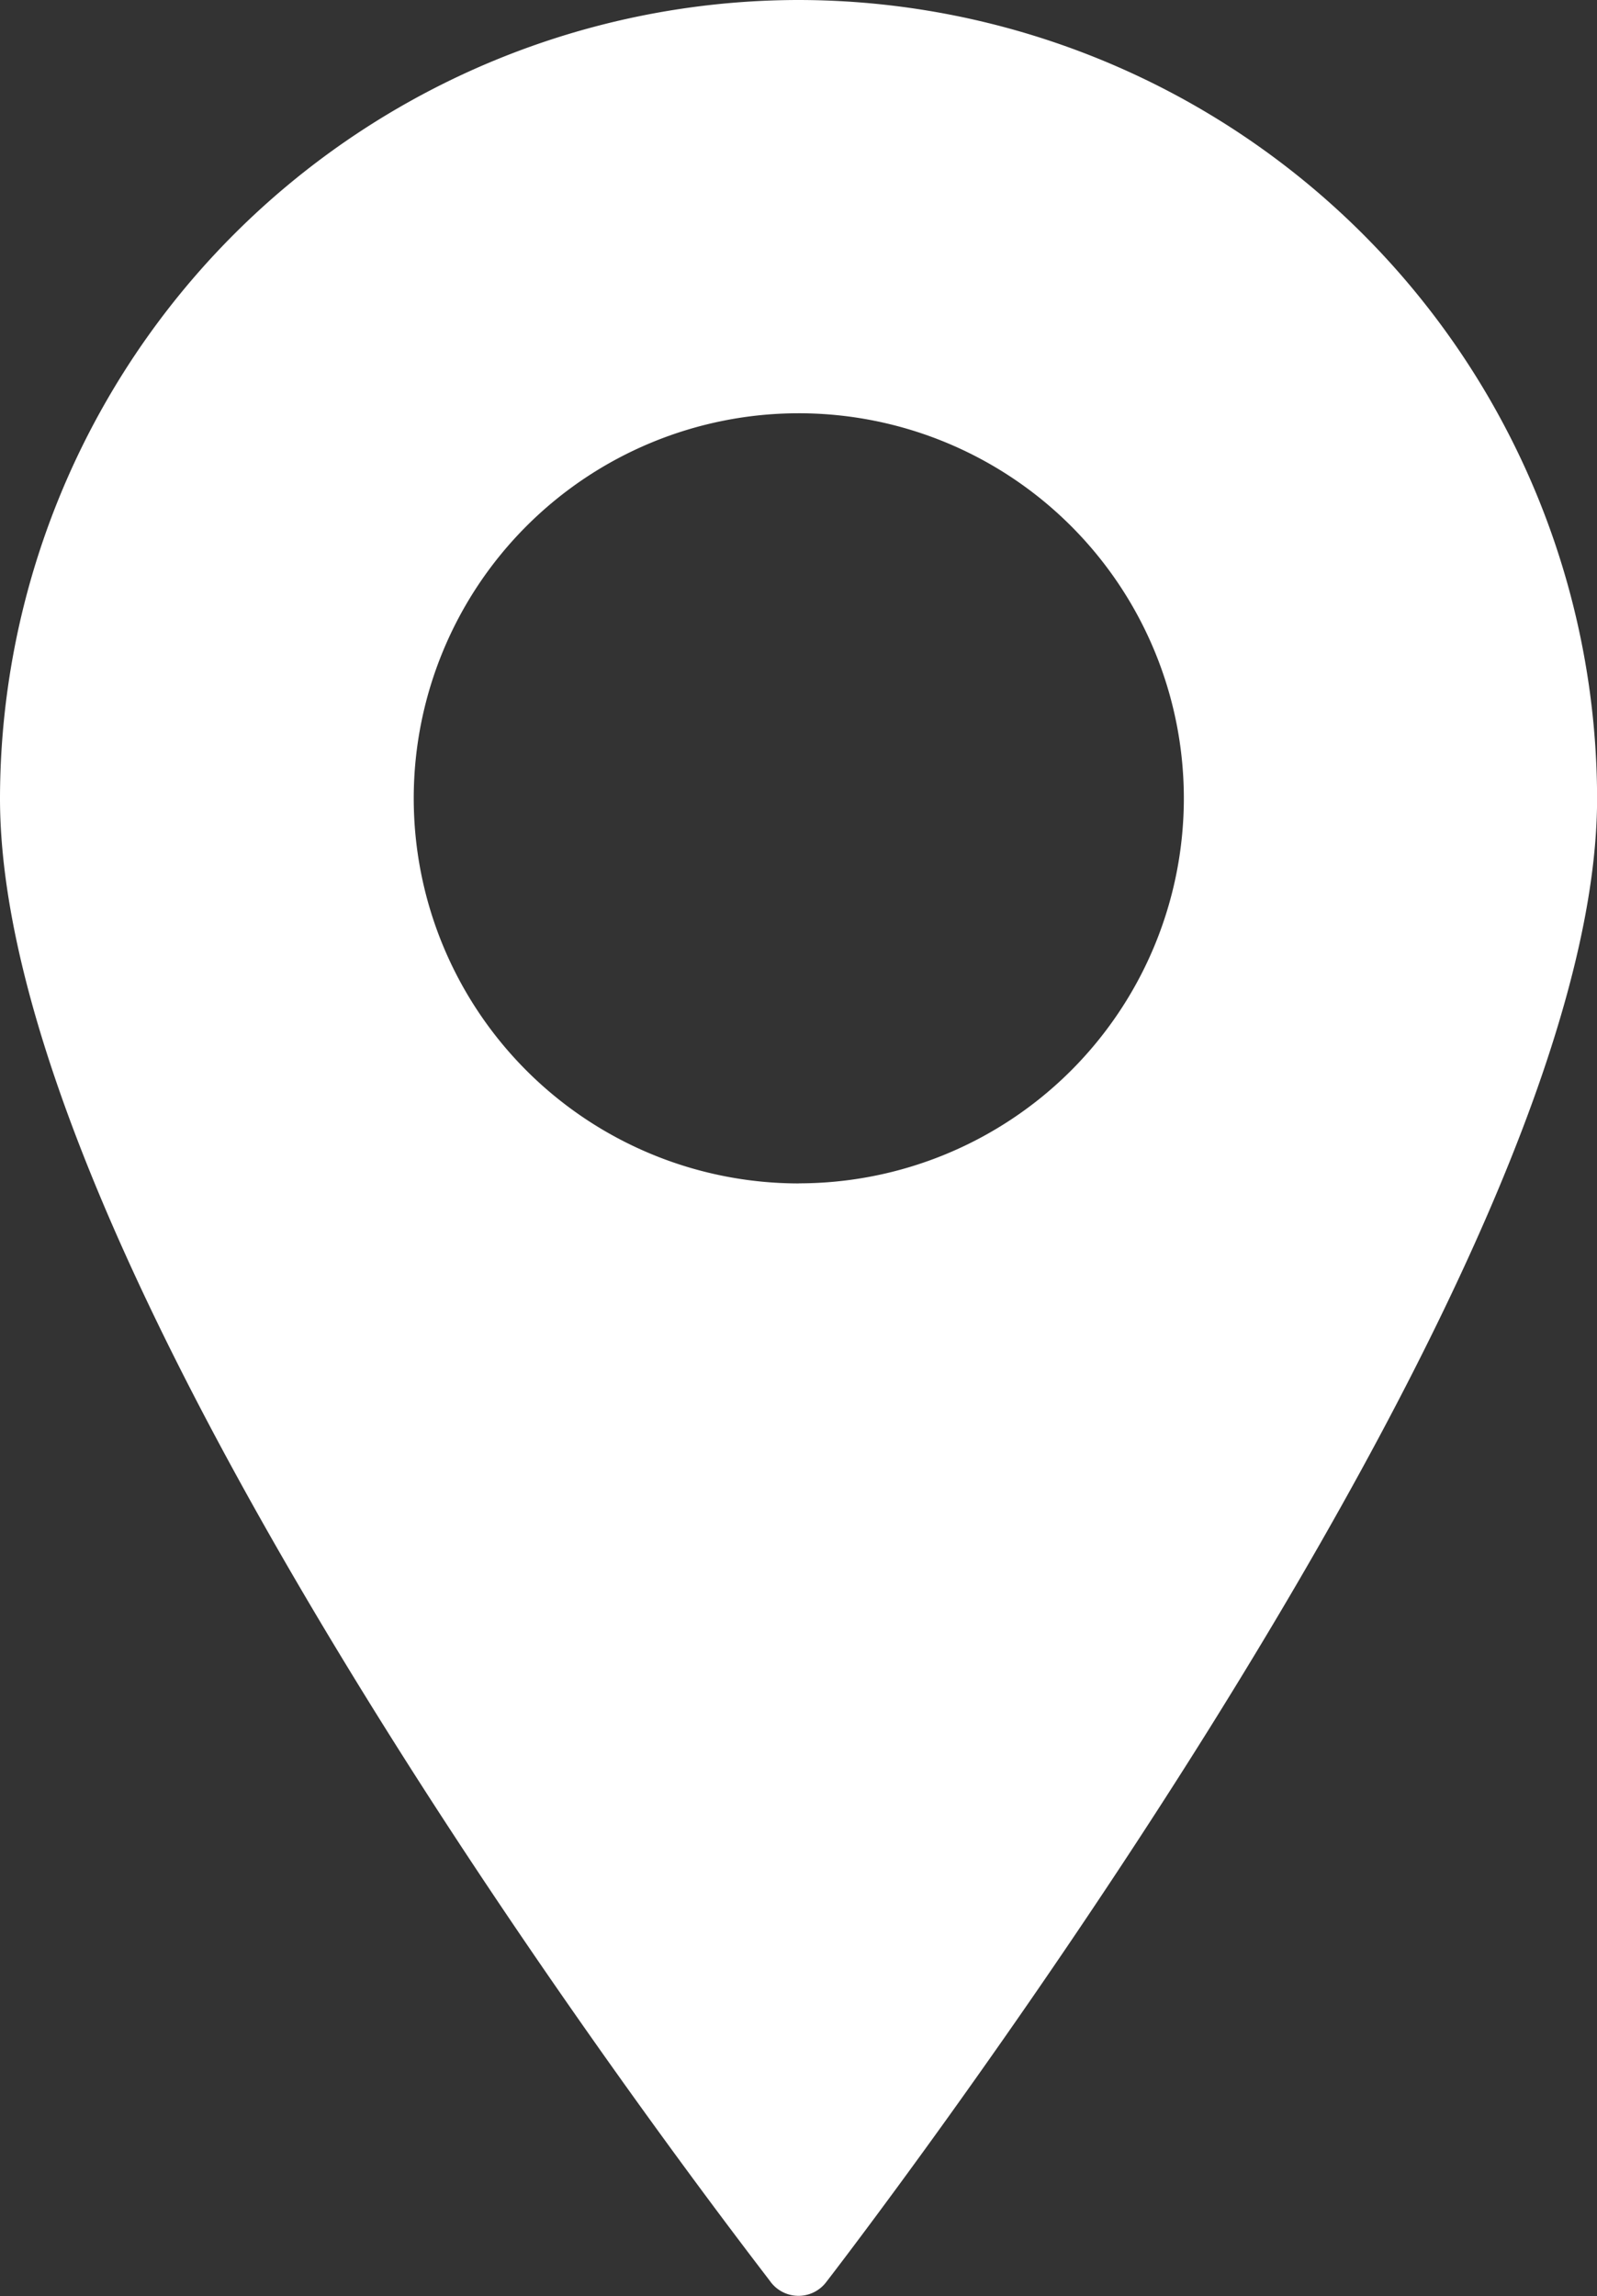 <svg xmlns="http://www.w3.org/2000/svg" width="19.207" height="27.613" viewBox="0 0 19.207 27.613">
  <rect x="0" y="0" width="19.207" height="27.613" fill="#333333" stroke="none"/>
  <path id="Path_14" data-name="Path 14" d="M233.107,0A9.614,9.614,0,0,0,223.5,9.6c0,2.516,1.566,6.291,4.656,11.219,2.282,3.639,4.6,6.6,4.617,6.63a.42.42,0,0,0,.331.161h0a.418.418,0,0,0,.331-.163c.023-.03,2.335-3.017,4.617-6.671,3.089-4.95,4.656-8.707,4.656-11.173A9.614,9.614,0,0,0,233.107,0m0,14.232A4.631,4.631,0,1,1,237.738,9.6a4.631,4.631,0,0,1-4.631,4.631" transform="translate(-223.5)" fill="#fff"/>
</svg>
